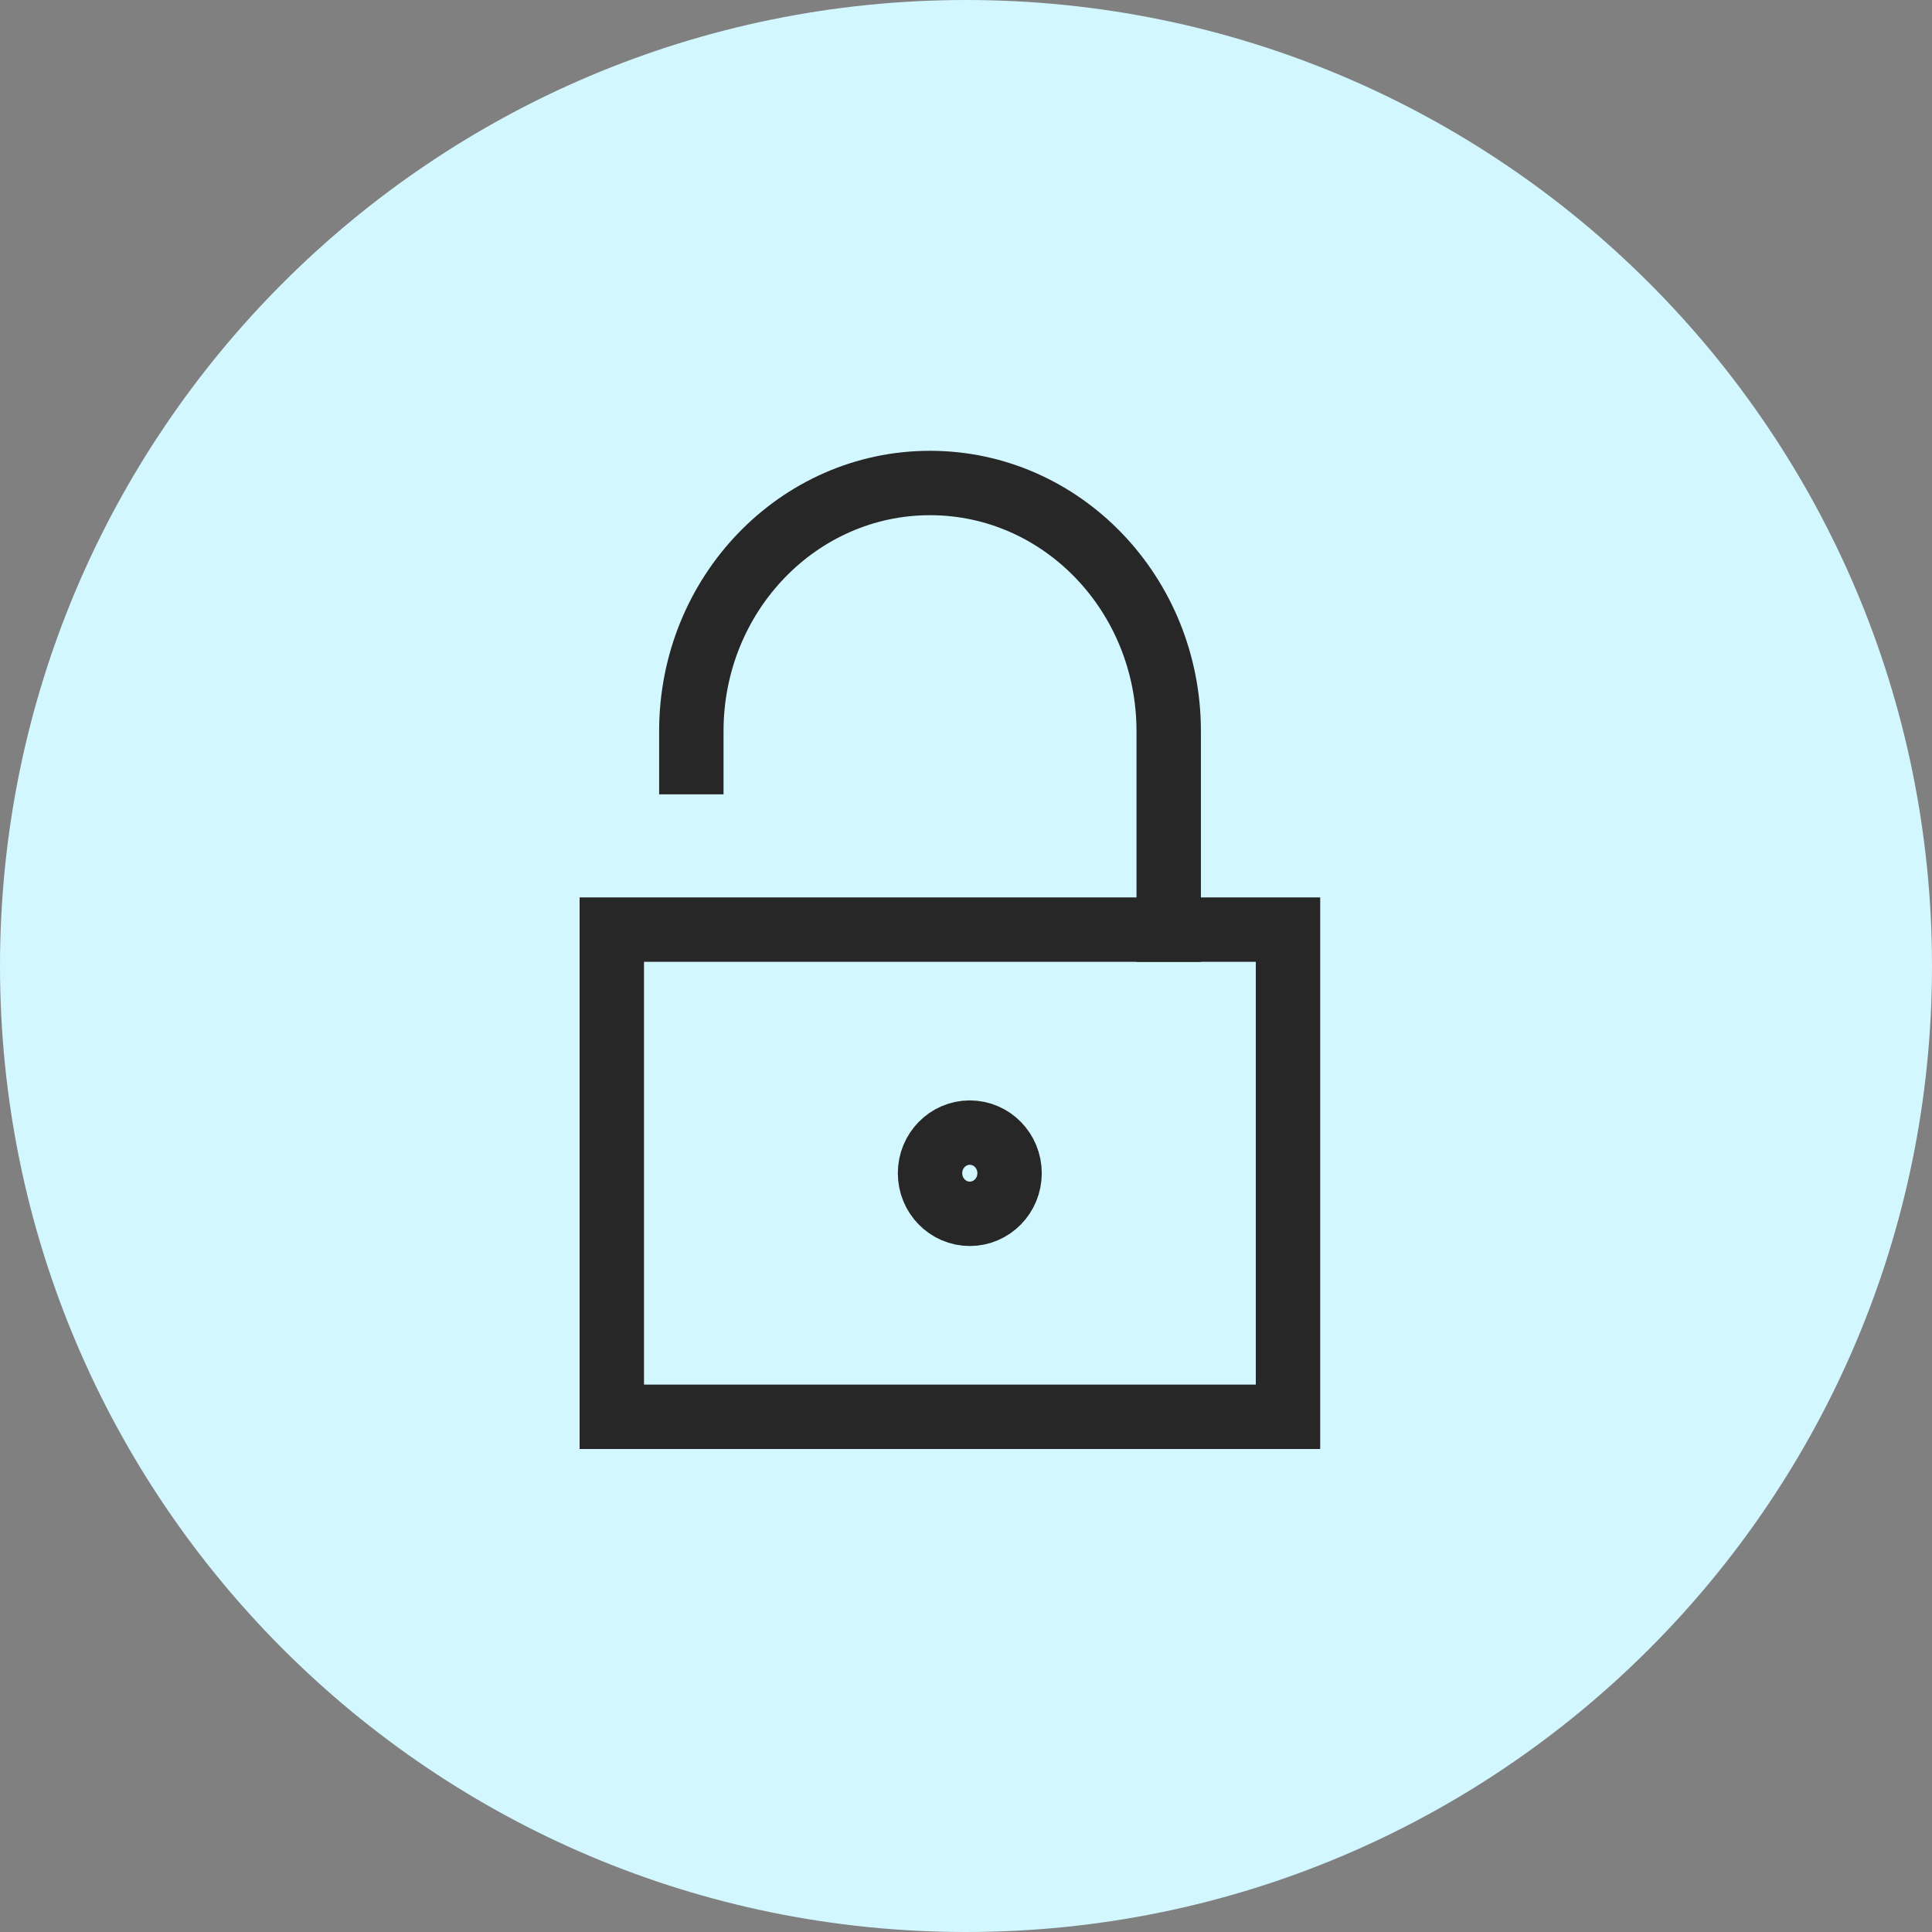 <svg width="60" height="60" viewBox="0 0 60 60" xmlns="http://www.w3.org/2000/svg">
    <rect x="0" y="0" width="60" height="60" fill="#808080" stroke="none"/>
    <g fill="none" fill-rule="evenodd">
        <path d="M30 60c16.569 0 30-13.431 30-30C60 13.431 46.569 0 30 0 13.431 0 0 13.431 0 30c0 16.569 13.431 30 30 30z" fill="#D3F7FF"/>
        <g transform="translate(19 15)" stroke="#272727" stroke-linecap="square" stroke-width="2">
            <path d="M2.47 8.668v-.963C2.47 3.45 5.79 0 9.883 0h0c4.094 0 7.412 3.45 7.412 7.705v6.165"/>
            <path d="M0 13.87h21V29H0z"/>
            <ellipse cx="11.118" cy="21.435" rx="1.235" ry="1.261"/>
        </g>
    </g>
</svg>
